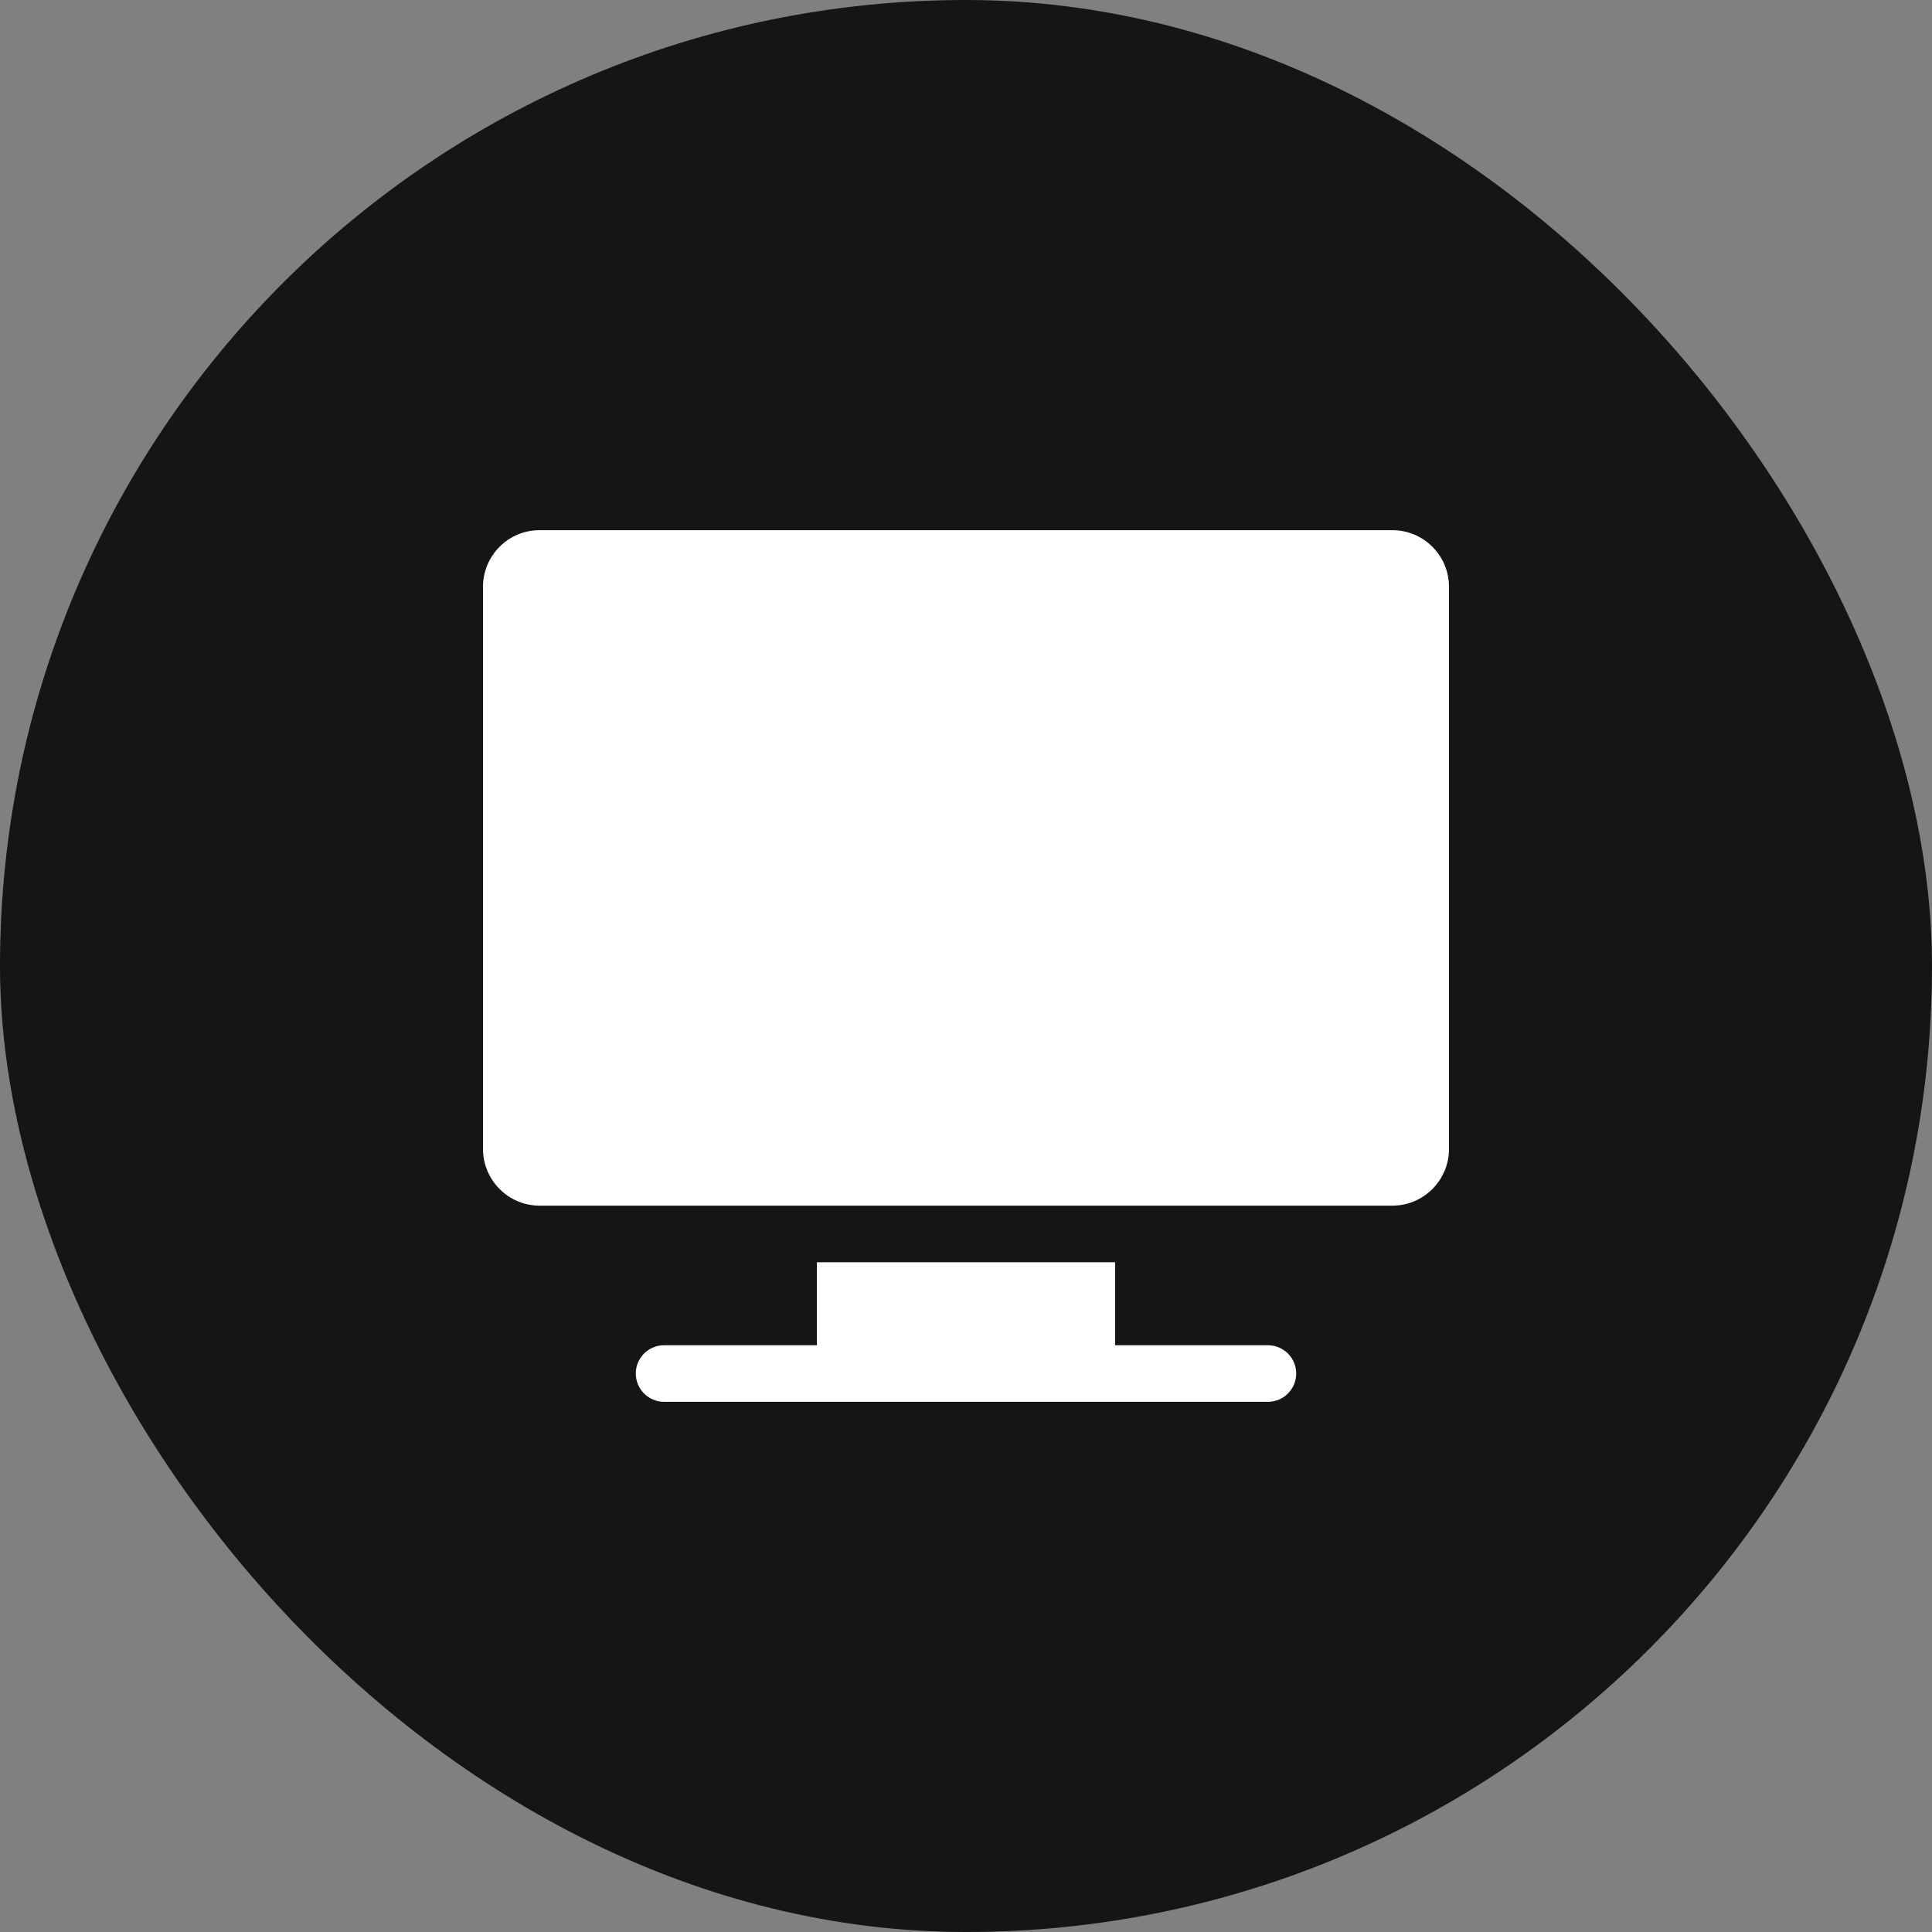 <svg xmlns="http://www.w3.org/2000/svg" width="24" height="24" viewBox="0 0 24 24" fill="none"><rect x="0" y="0" width="24" height="24" fill="#808080" stroke="none"/><rect width="24" height="24" rx="12" fill="#151515"></rect><g clip-path="url(#clip0_1458_122)"><path d="M17.297 6.586H6.703C6.315 6.586 6 6.901 6 7.289V14.273C6 14.661 6.315 14.977 6.703 14.977H17.297C17.684 14.977 18 14.661 18 14.273V7.289C18 6.901 17.684 6.586 17.297 6.586Z" fill="white"></path><path d="M15.75 16.711H13.852V15.68H10.148V16.711H8.25C8.056 16.711 7.898 16.868 7.898 17.062C7.898 17.257 8.056 17.414 8.25 17.414H15.75C15.944 17.414 16.102 17.257 16.102 17.062C16.102 16.868 15.944 16.711 15.75 16.711Z" fill="white"></path></g><defs><clipPath id="clip0_1458_122"><rect width="12" height="12" fill="white" transform="translate(6 6)"></rect></clipPath></defs></svg>